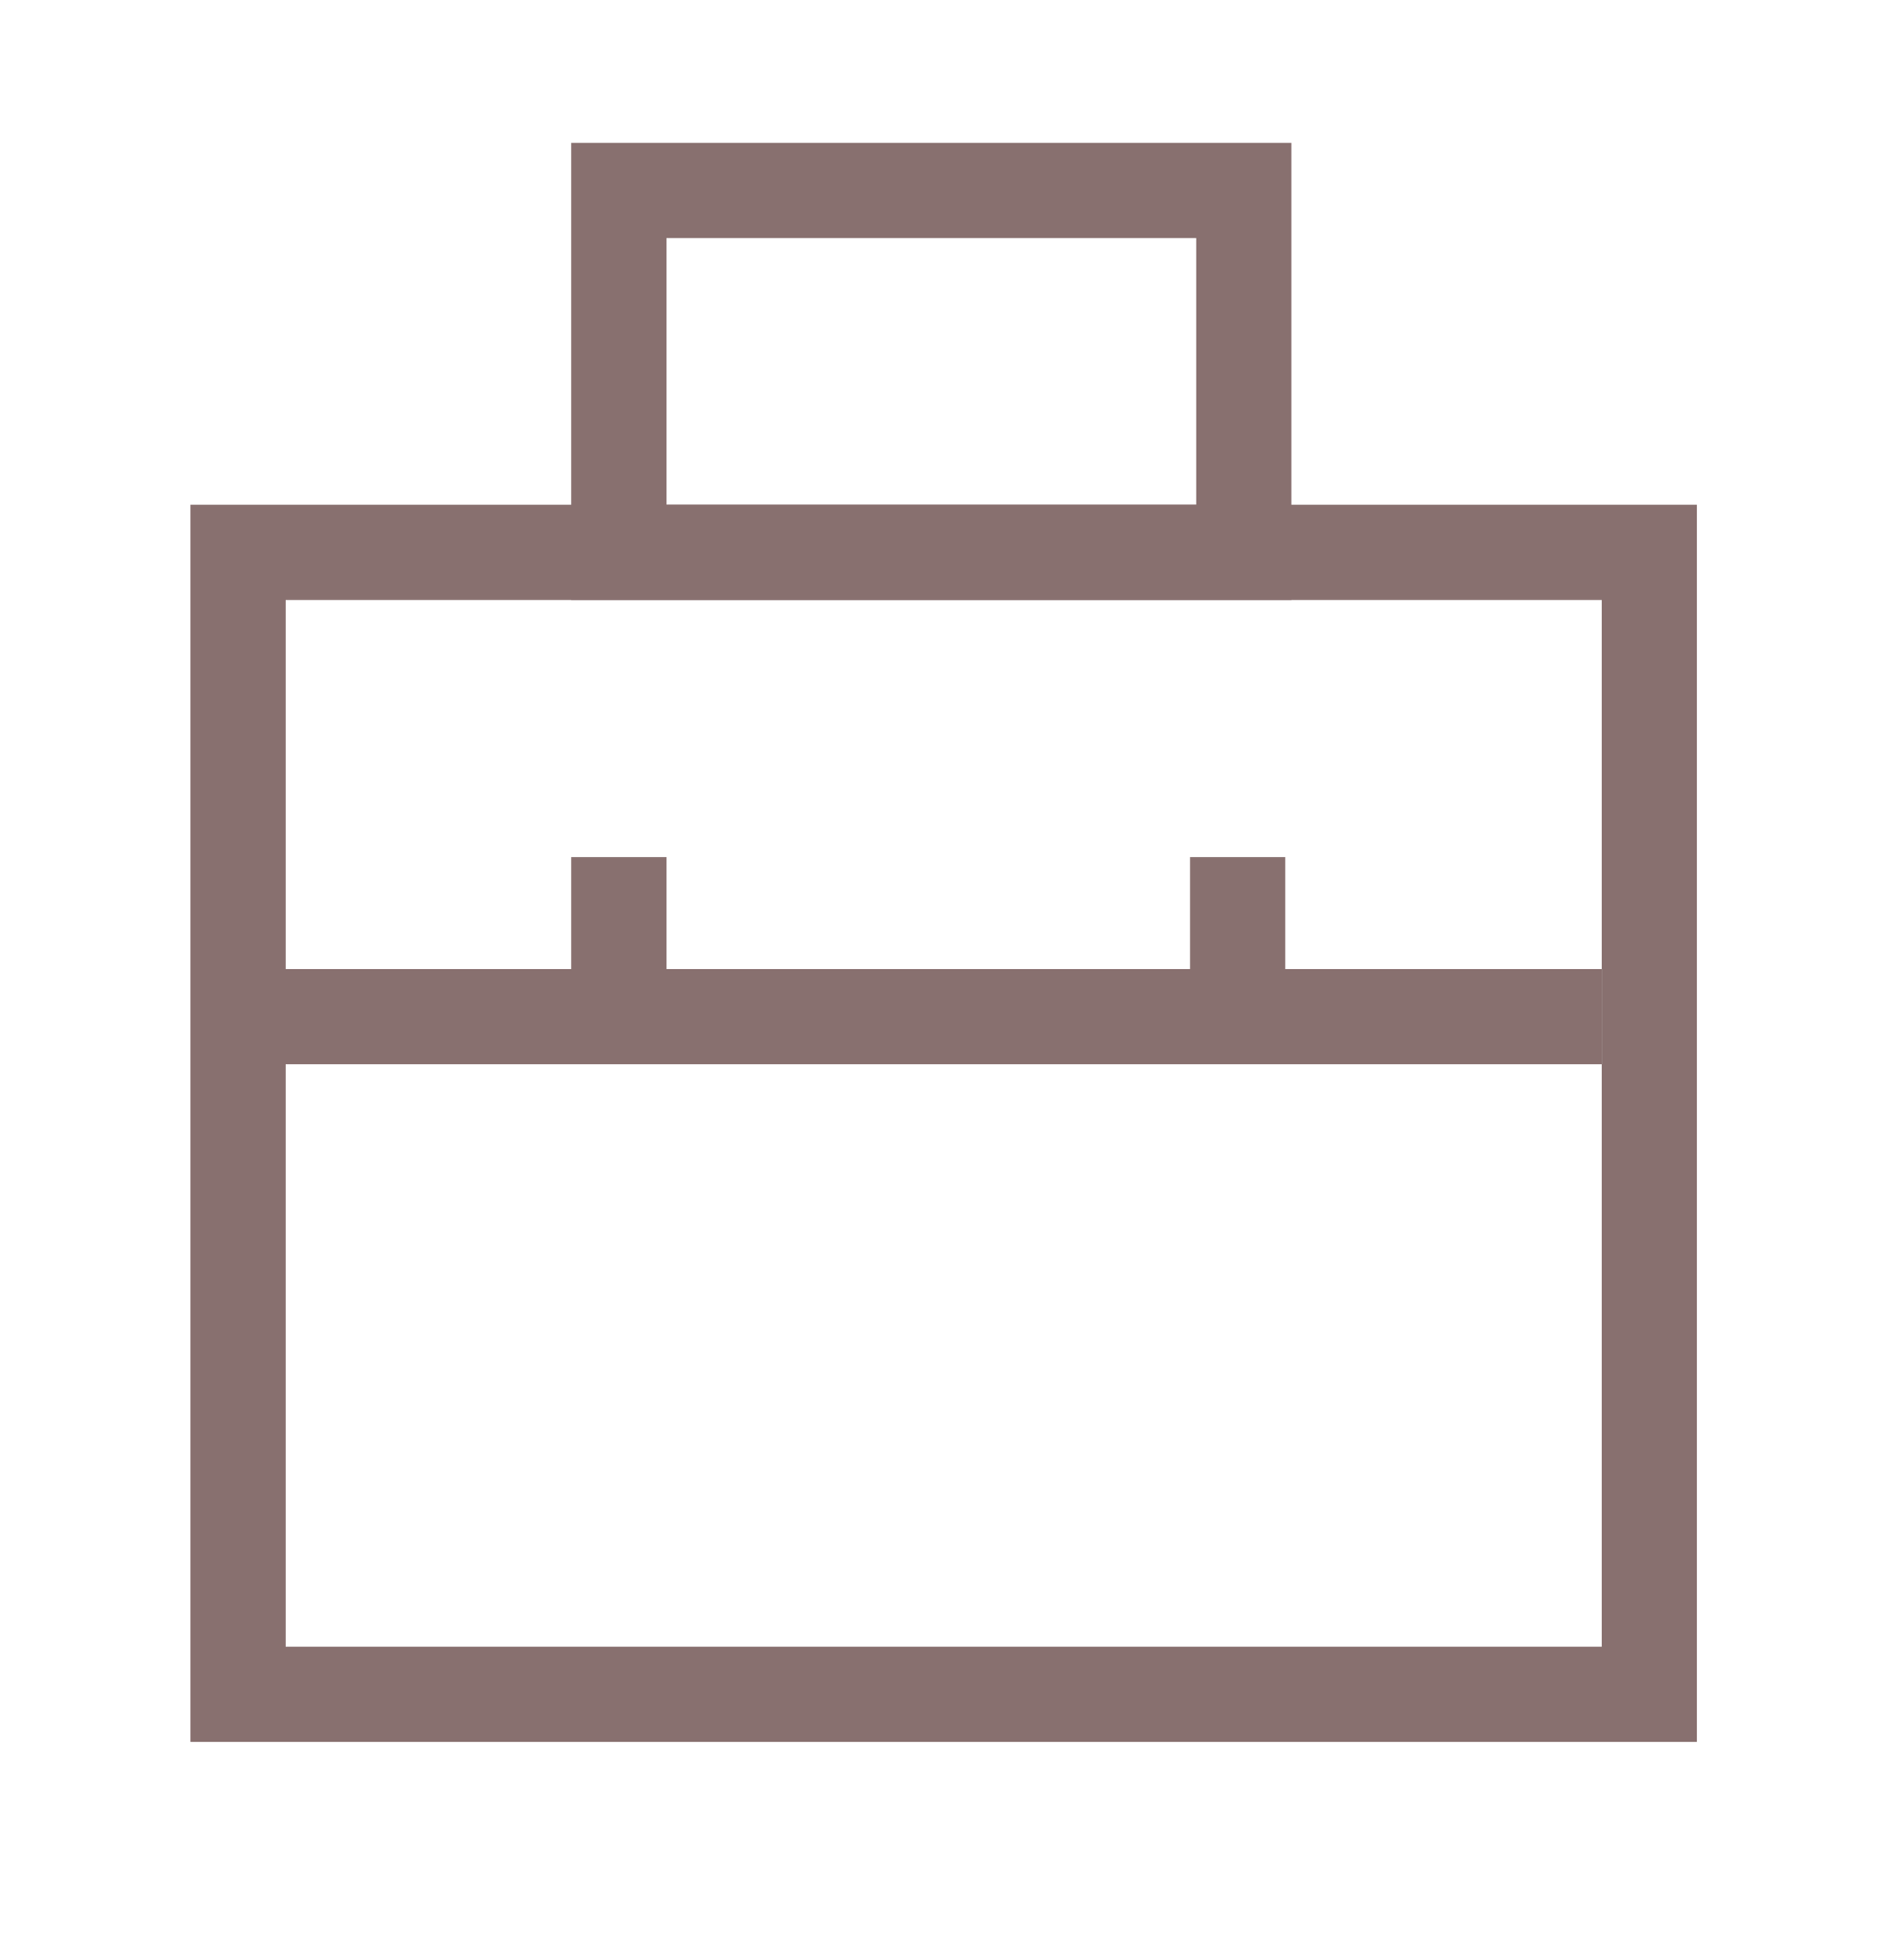 <svg width="40" height="41" viewBox="0 0 40 41" fill="none" xmlns="http://www.w3.org/2000/svg">
<path d="M34.65 11.6H5V35.58H34.65V11.6Z" stroke="#88706F" stroke-width="2" stroke-miterlimit="10"/>
<path d="M26.13 4H13V11.6H26.13V4Z" stroke="#88706F" stroke-width="2" stroke-miterlimit="10"/>
<path d="M4 21.35H33.65" stroke="#88706F" stroke-width="2" stroke-miterlimit="10"/>
<path d="M13 18V21.27" stroke="#88706F" stroke-width="2" stroke-miterlimit="10"/>
<path d="M26 18V21.27" stroke="#88706F" stroke-width="2" stroke-miterlimit="10"/>
</svg>
